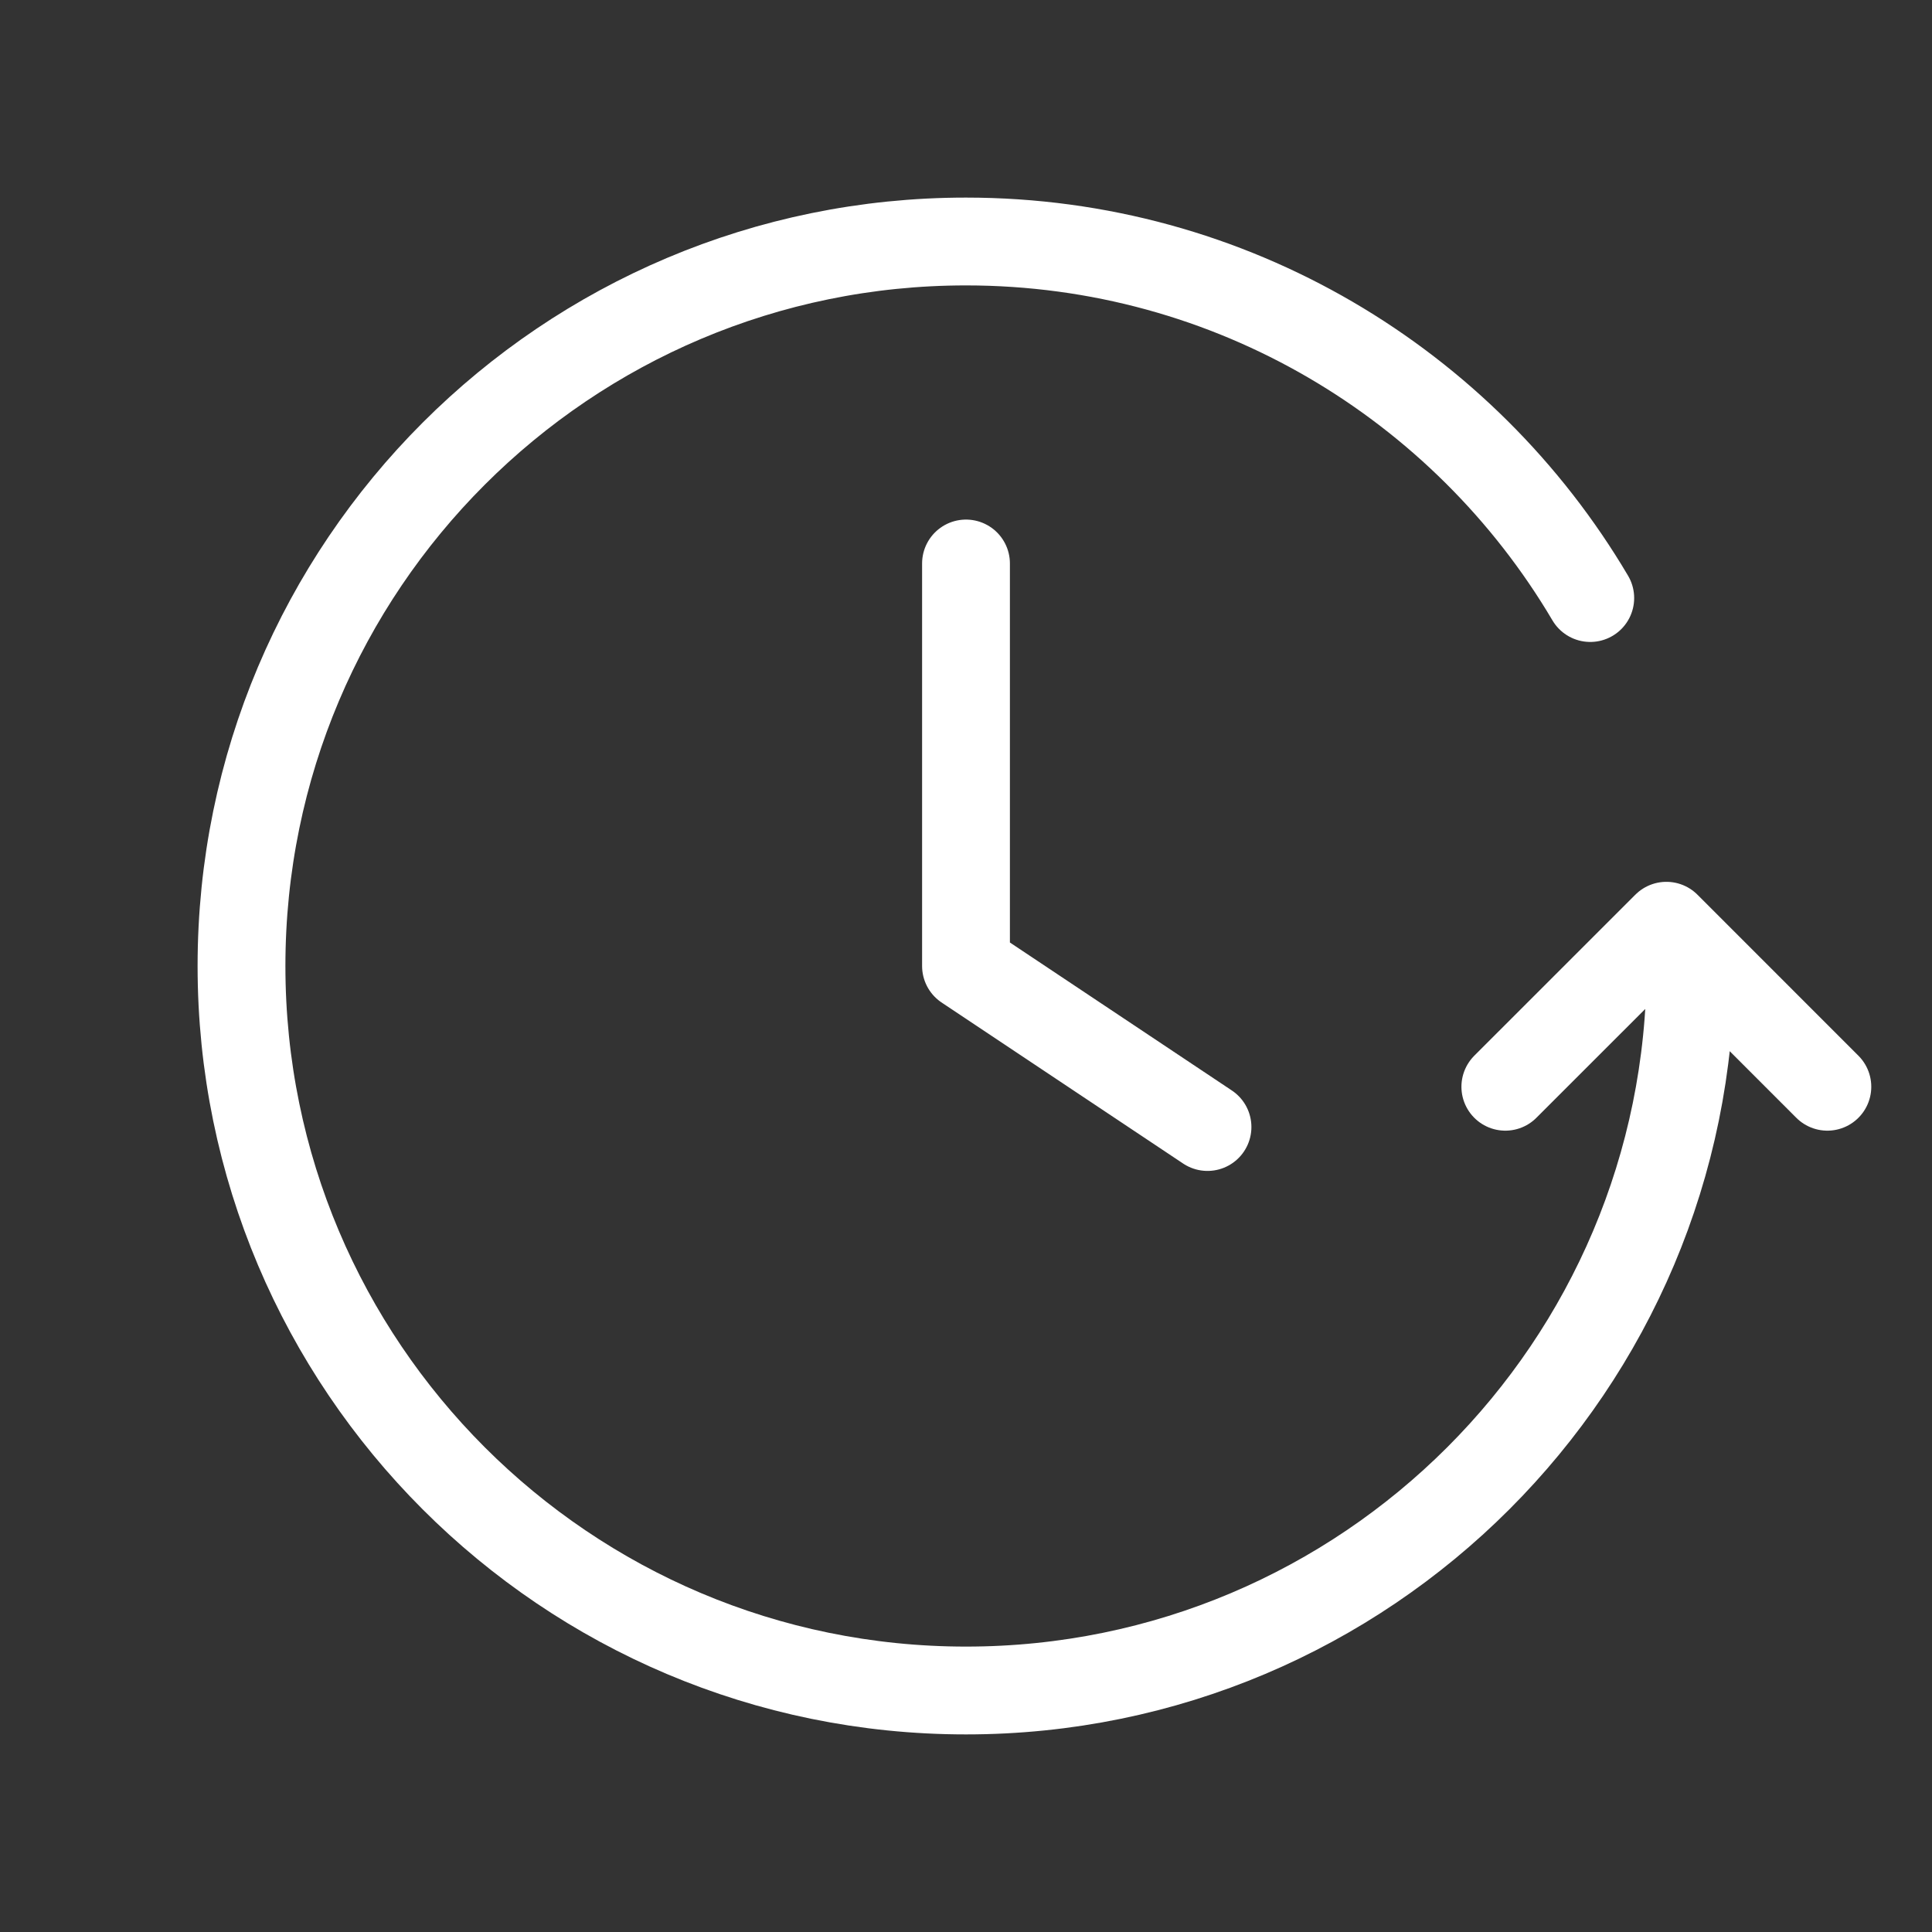<svg width="44" height="44" viewBox="0 0 44 44" fill="none" xmlns="http://www.w3.org/2000/svg">
<rect x="0" y="0" width="44" height="44" fill="#333333" stroke="none"/>
<path d="M41.617 24.75L37.951 21.083L34.283 24.75M38.5 22C38.5 31.113 31.113 38.5 22 38.5C12.887 38.5 5.5 31.113 5.5 22C5.5 12.887 12.887 5.5 22 5.5C28.053 5.5 33.346 8.76 36.217 13.62M22 12.833V22L27.5 25.667" stroke="white" stroke-width="2" stroke-linecap="round" stroke-linejoin="round"/>
</svg>
